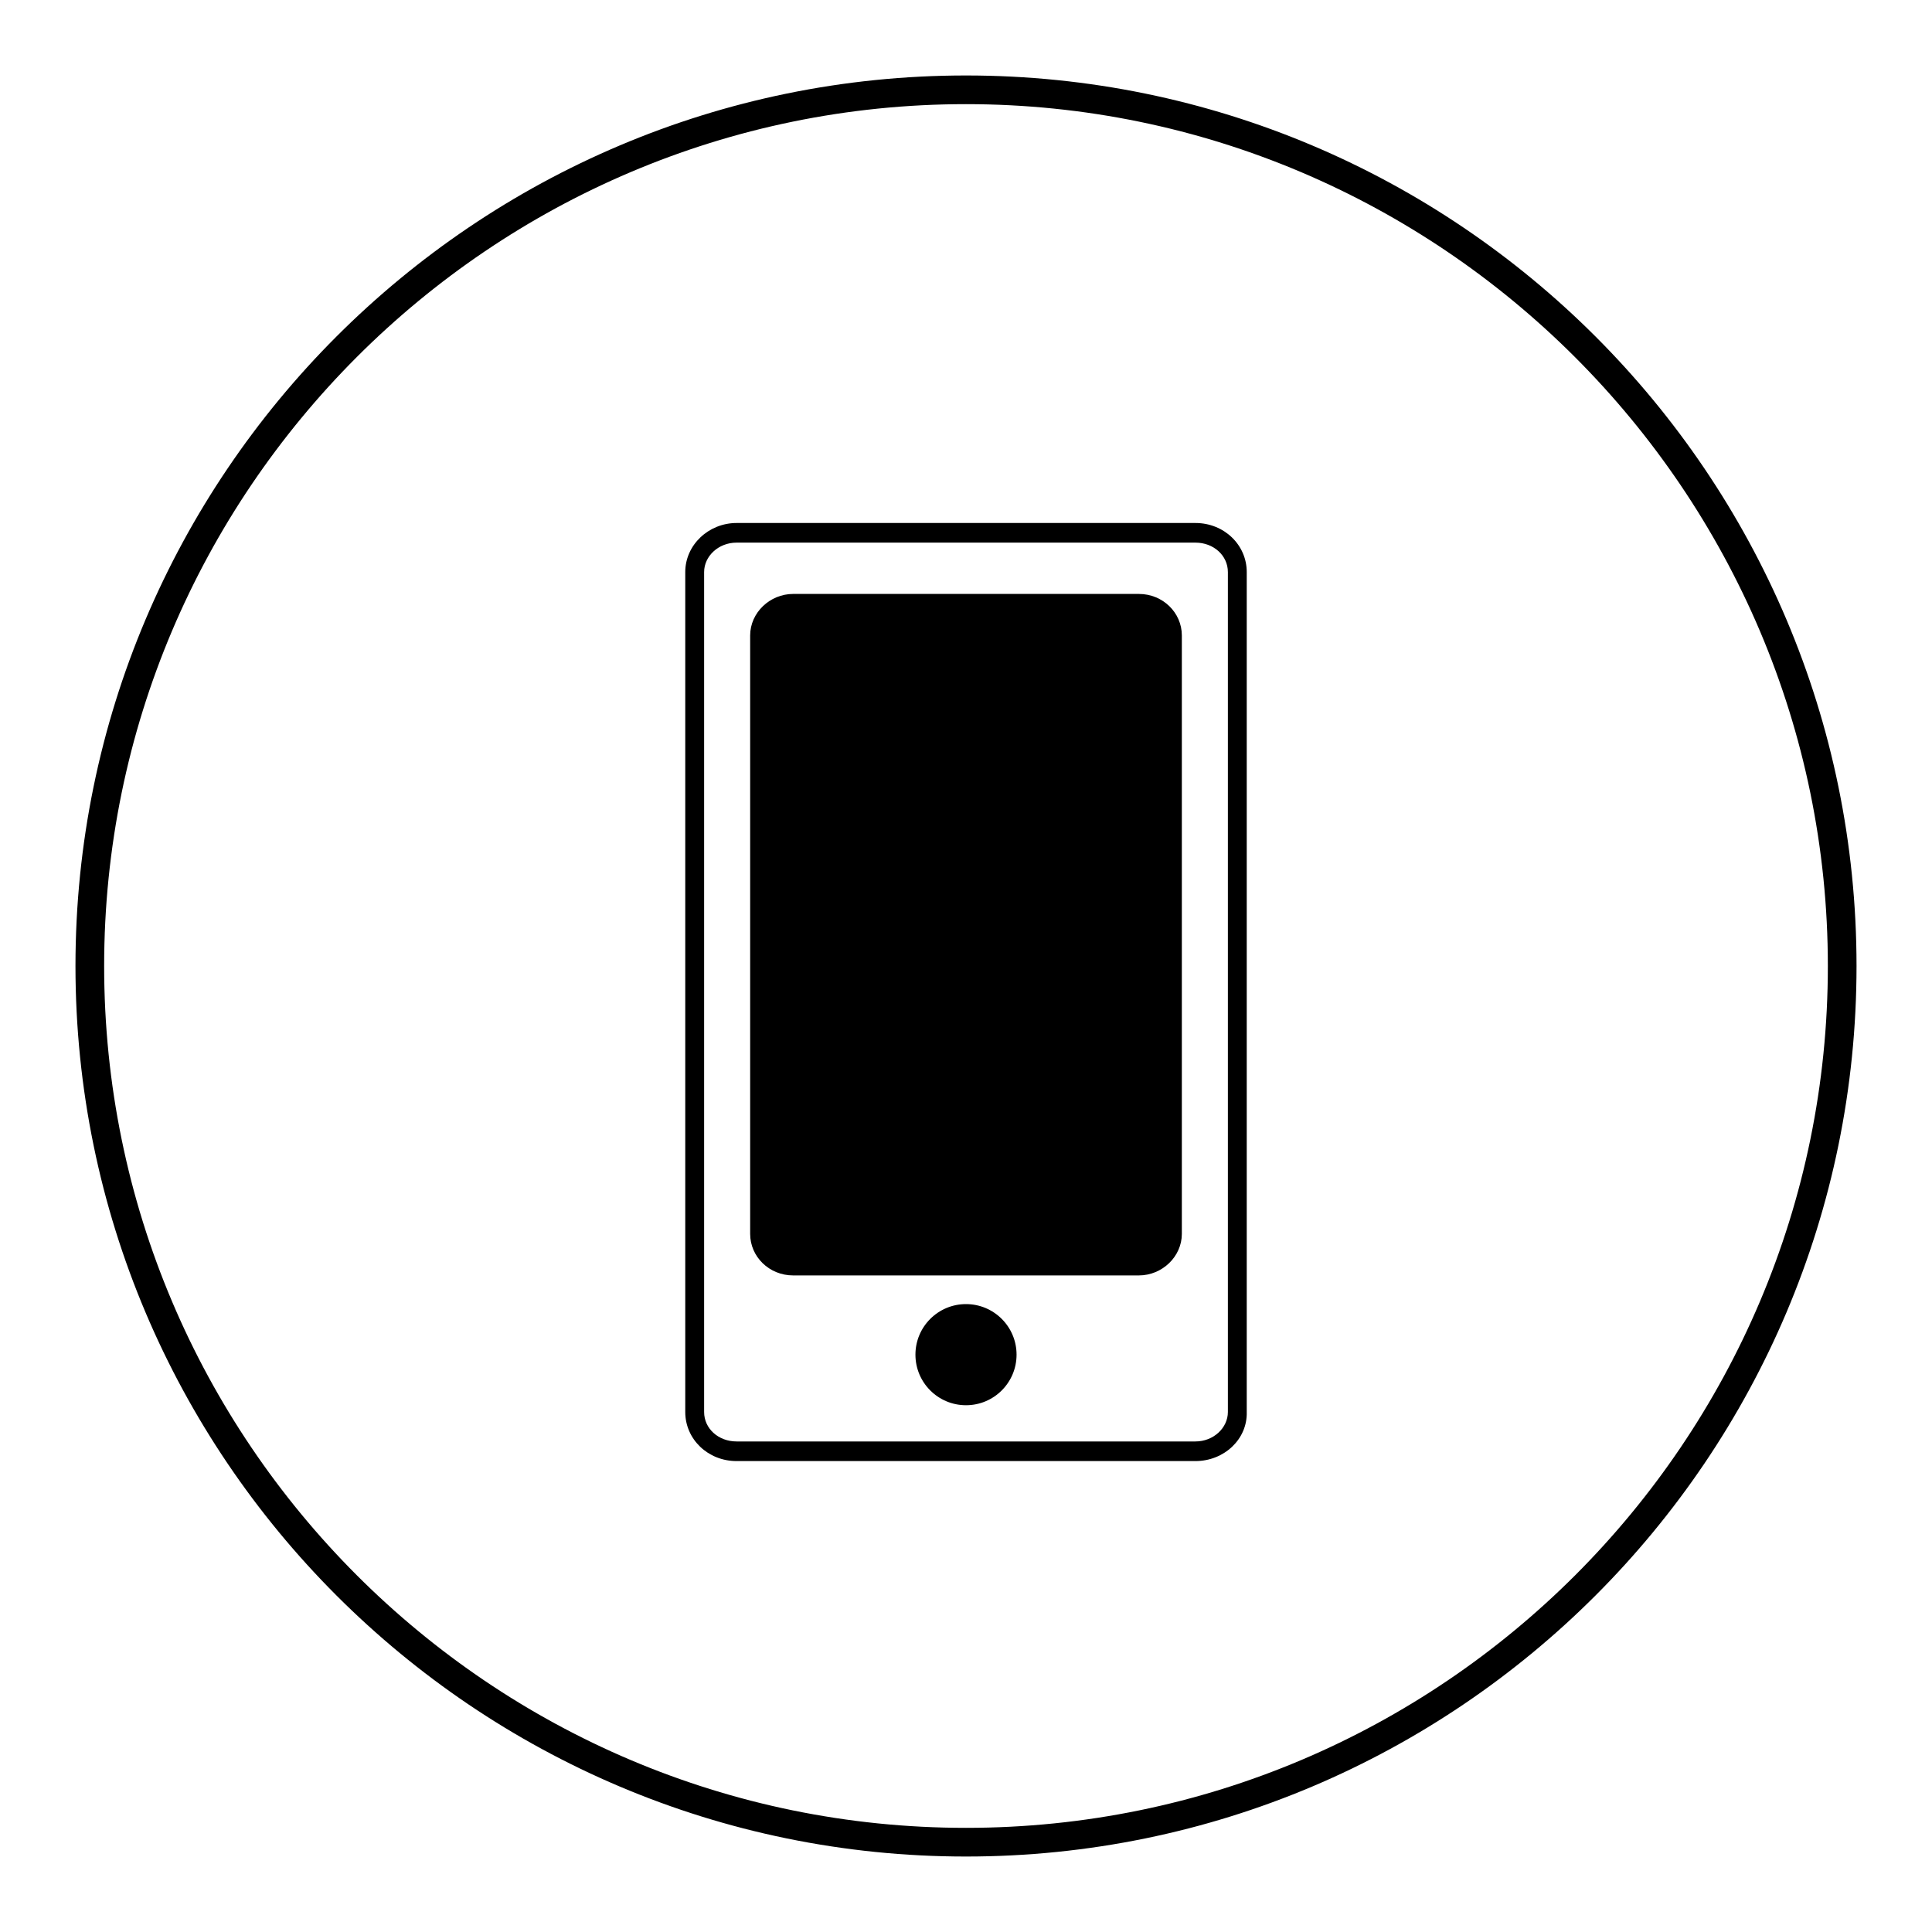 <?xml version="1.0" encoding="utf-8"?>
<!-- Svg Vector Icons : http://www.onlinewebfonts.com/icon -->
<!DOCTYPE svg PUBLIC "-//W3C//DTD SVG 1.1//EN" "http://www.w3.org/Graphics/SVG/1.1/DTD/svg11.dtd">
<svg version="1.1" xmlns="http://www.w3.org/2000/svg" xmlns:xlink="http://www.w3.org/1999/xlink" x="0px" y="0px" viewBox="0 0 256 256" enable-background="new 0 0 256 256" xml:space="preserve">
<g><g><path fill="#000000" d="M128,246c-65.1,0-118-52.9-118-118C10,62.9,62.9,10,128,10c65.1,0,118,52.9,118,118C246,193.1,193.1,246,128,246z M128,13.8C65,13.8,13.8,65.1,13.8,128c0,63,51.2,114.2,114.2,114.2c63,0,114.2-51.2,114.2-114.2C242.2,65.1,190.9,13.8,128,13.8z"/><path fill="#000000" d="M158.4,193.6H97.6c-3.8,0-6.8-2.9-6.8-6.5V75.8c0-3.6,3.1-6.5,6.8-6.5h60.8c3.8,0,6.8,2.9,6.8,6.5v111.3C165.3,190.7,162.2,193.6,158.4,193.6z M97.6,71.9c-2.4,0-4.3,1.8-4.3,3.9v111.3c0,2.2,1.9,3.9,4.3,3.9h60.8c2.4,0,4.3-1.8,4.3-3.9V75.8c0-2.2-1.9-3.9-4.3-3.9L97.6,71.9L97.6,71.9z"/><path fill="#000000" d="M156.6,163.5c0,3-2.6,5.5-5.7,5.5h-45.8c-3.2,0-5.7-2.5-5.7-5.5V84.2c0-3,2.6-5.5,5.7-5.5h45.8c3.2,0,5.7,2.5,5.7,5.5V163.5L156.6,163.5z"/><path fill="#000000" d="M121.3,179.5c0,3.7,3,6.7,6.7,6.7c3.7,0,6.7-3,6.7-6.7c0-3.7-3-6.7-6.7-6.7C124.3,172.8,121.3,175.8,121.3,179.5z"/></g></g>
</svg>